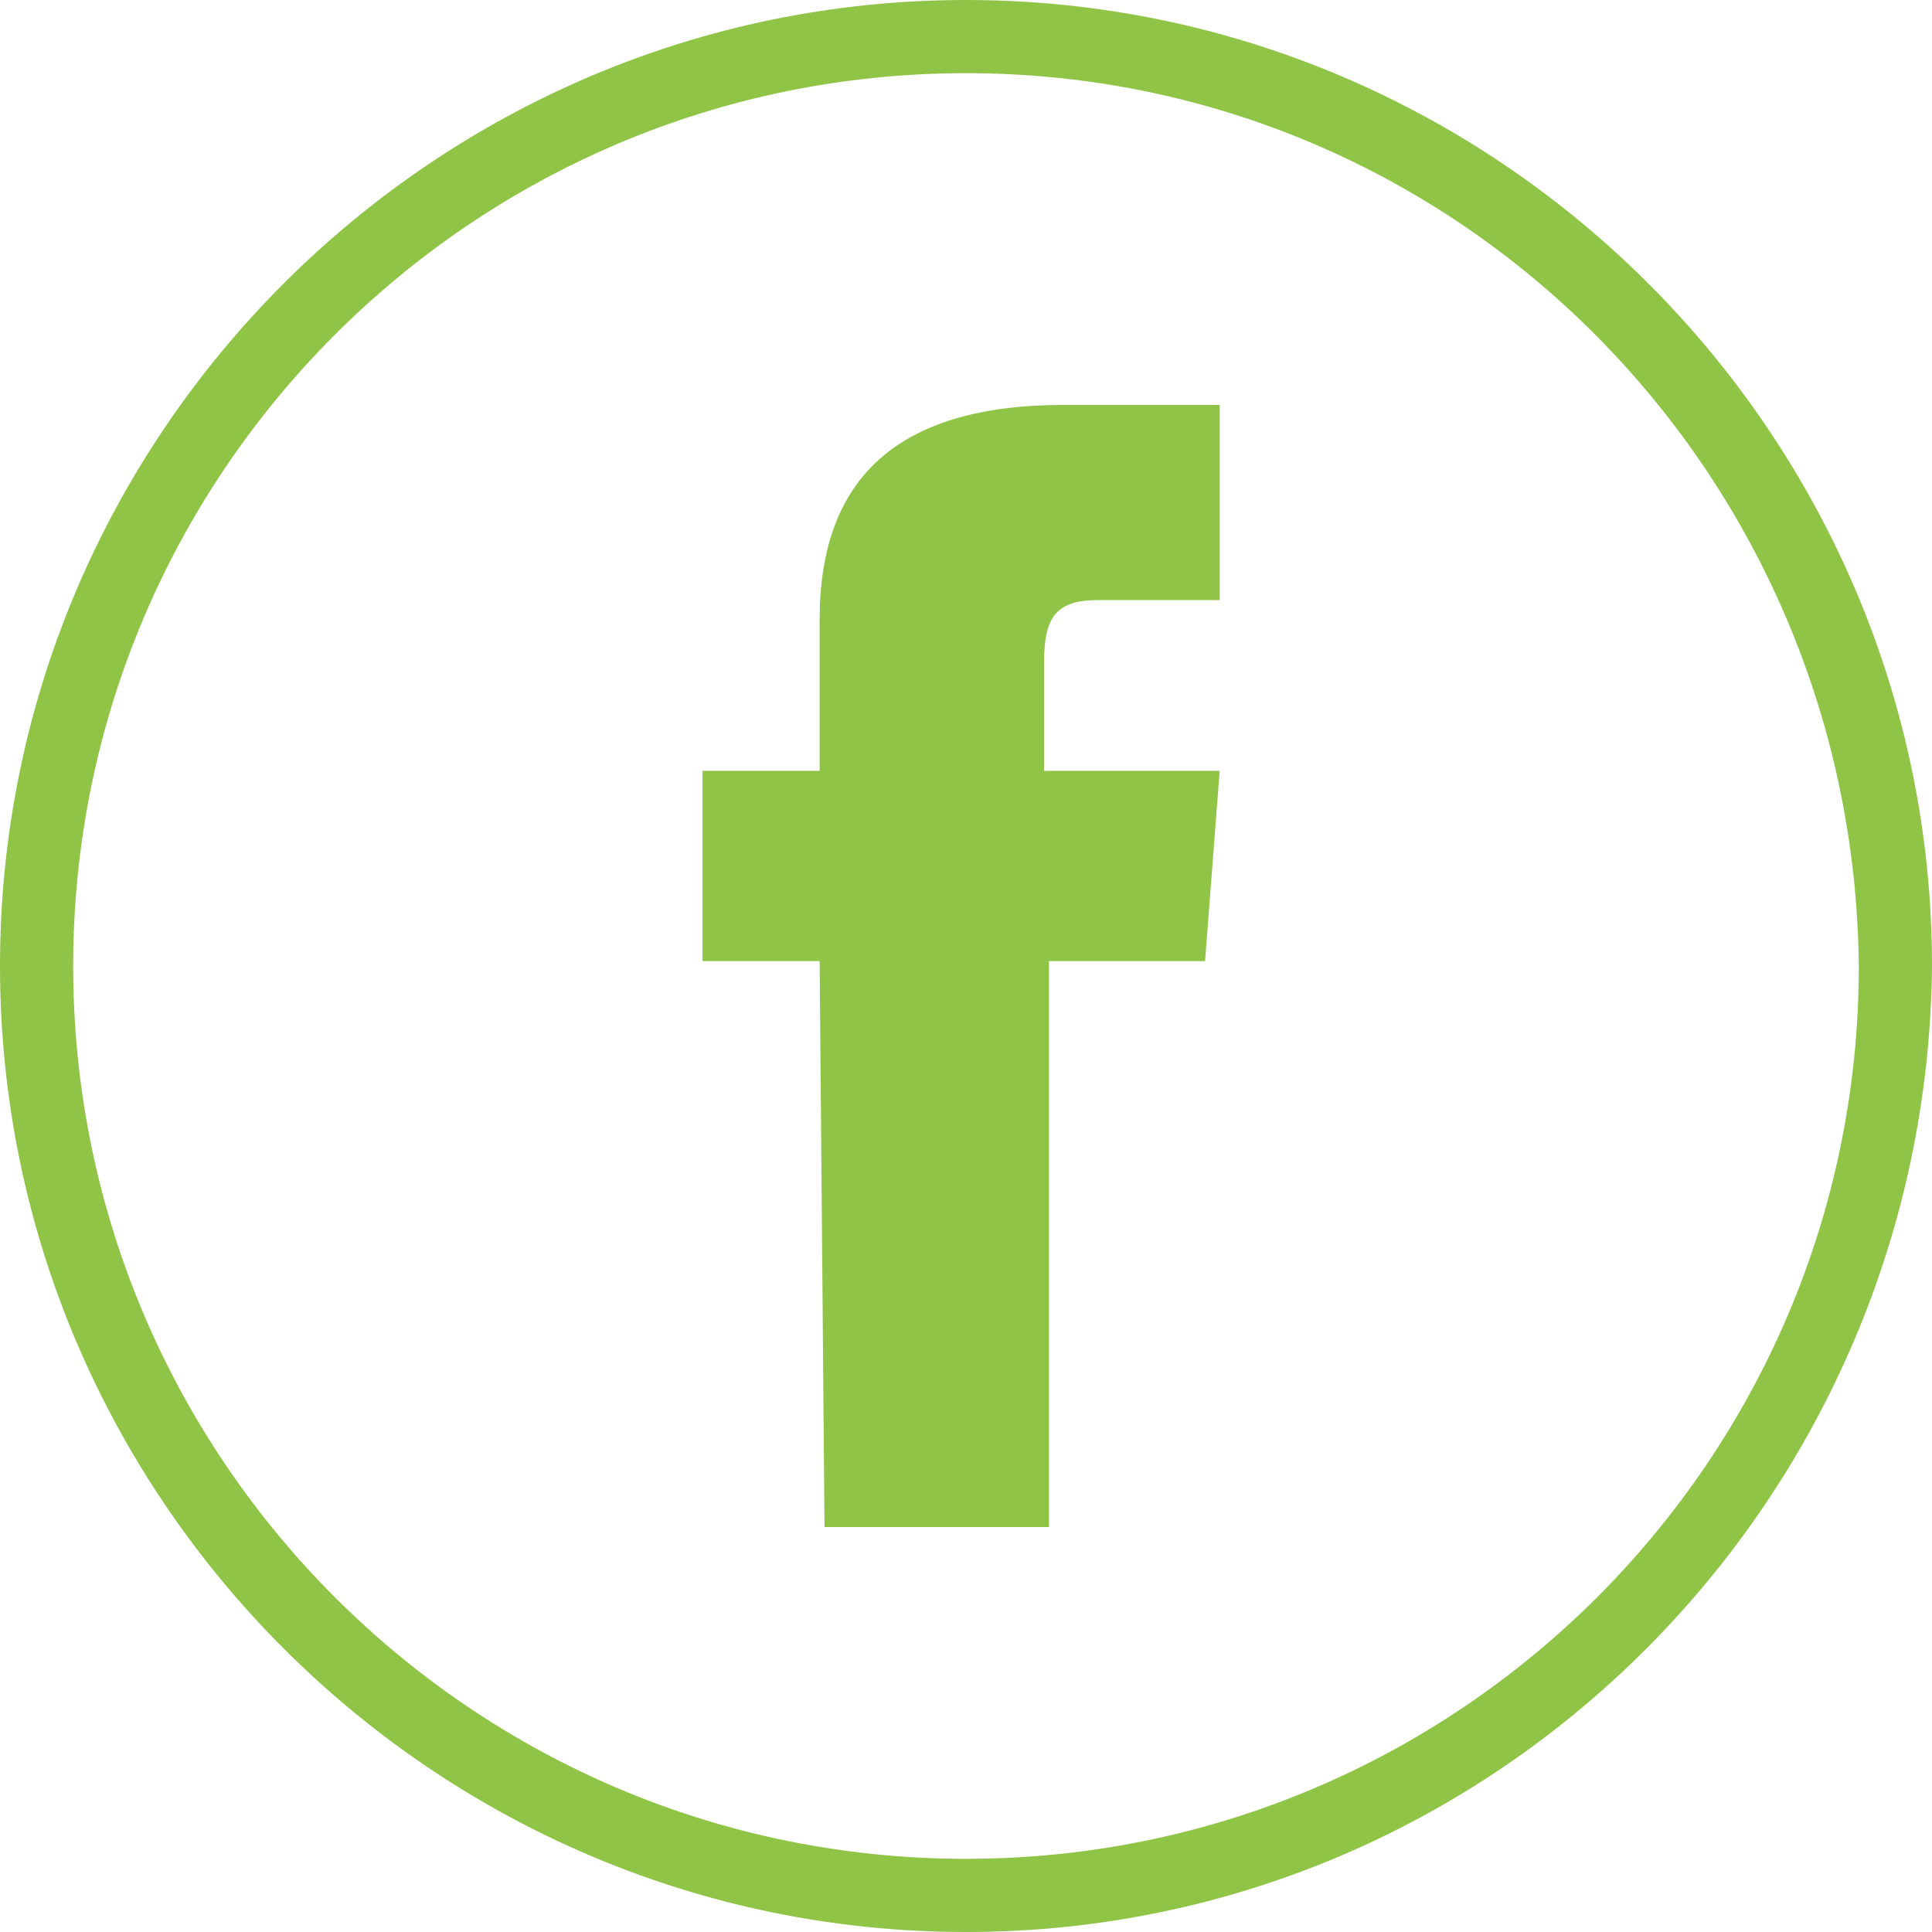 <?xml version="1.0" encoding="utf-8"?>
<!-- Generator: $$$/GeneralStr/196=Adobe Illustrator 27.6.0, SVG Export Plug-In . SVG Version: 6.00 Build 0)  -->
<svg version="1.1" id="Groupe_101" xmlns="http://www.w3.org/2000/svg" xmlns:xlink="http://www.w3.org/1999/xlink" x="0px" y="0px"
	 viewBox="0 0 39.6 39.6" style="enable-background:new 0 0 39.6 39.6;" xml:space="preserve">
<style type="text/css">
	.fill_vert{fill:#90C447;}
</style>
<g>
	<g id="Groupe_3">
		<path id="Tracé_24" class="fill_vert" d="M19.8,39.6C8.9,39.6,0,30.7,0,19.8S8.9,0,19.8,0s19.8,8.9,19.8,19.8c0,0,0,0,0,0
			C39.5,30.7,30.7,39.6,19.8,39.6 M19.8,1.5C9.7,1.5,1.5,9.7,1.5,19.8c0,10.1,8.2,18.3,18.3,18.3s18.3-8.2,18.3-18.3c0,0,0,0,0,0
			C38,9.7,29.9,1.5,19.8,1.5"/>
		<path id="Tracé_25" class="fill_vert" d="M16.9,31.3h4.6V19.7h3.2l0.3-3.9h-3.6v-2.2c0-0.9,0.2-1.3,1.1-1.3h2.5v-4h-3.2
			c-3.4,0-5,1.5-5,4.4v3.1h-2.4v3.9h2.4L16.9,31.3z"/>
	</g>
</g>
</svg>
